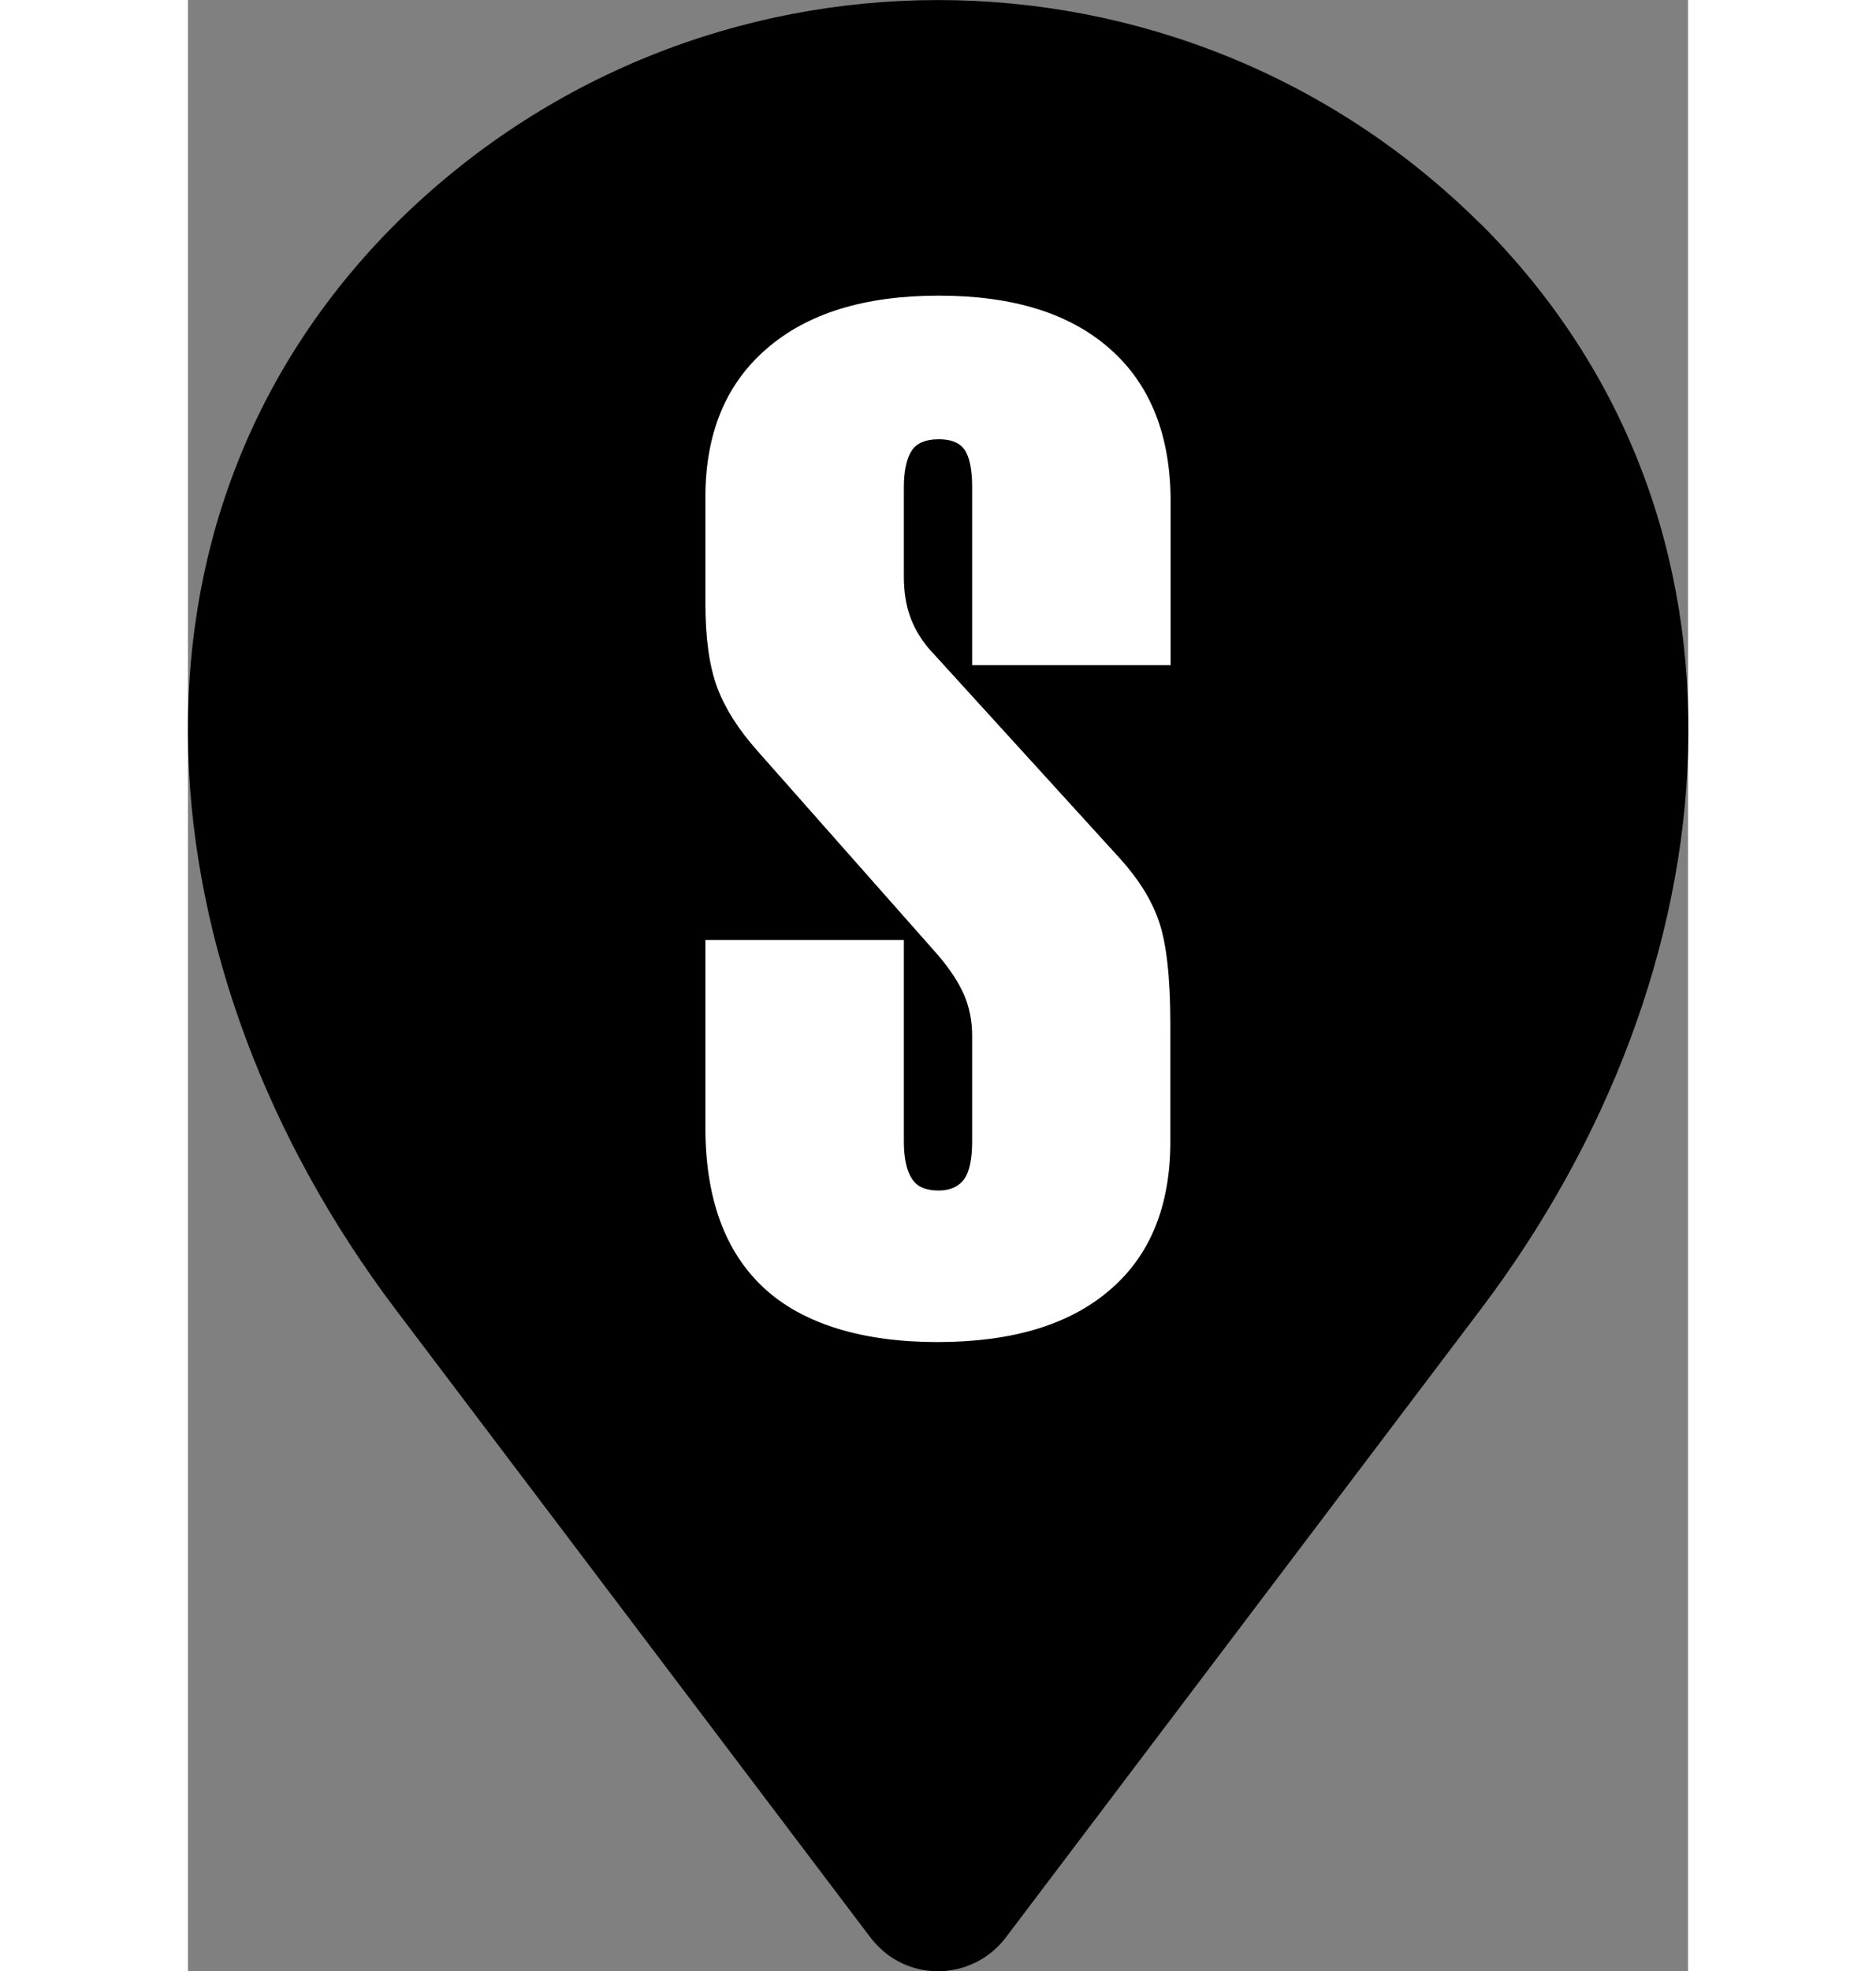 <svg width="40" height="42" xmlns="http://www.w3.org/2000/svg" viewBox="0 0 60.62 79.6">
<rect x="0" y="0" width="60.62" height="79.6" fill="#808080" stroke="none"/>
<defs><style>.cls-1{fill:#fff;}.cls-1,.cls-2{stroke-width:0px;}.cls-2{fill-rule:evenodd;}</style></defs>
<path class="cls-2" d="m52.23,9.04c-12.13-12.05-31.71-12.05-43.84,0-12.06,12.06-10.28,30.24,0,43.84l19.2,25.38c.19.24.4.46.65.65,1.5,1.15,3.65.85,4.8-.65l19.2-25.38c10.29-13.6,12.06-31.78,0-43.84Z"/>
<path class="cls-1" d="m20.91,20.09c0-2.58.82-4.58,2.48-6.01,1.65-1.43,3.96-2.14,6.95-2.14s5.3.71,6.93,2.16c1.62,1.43,2.44,3.49,2.44,6.16v6.6h-8.02v-7.19c0-.72-.11-1.23-.31-1.51-.2-.29-.55-.42-1.04-.42-.52,0-.88.15-1.08.44-.21.31-.33.82-.33,1.49v3.6c0,.61.08,1.13.24,1.59.15.45.4.88.74,1.3l7.77,8.53c.71.79,1.25,1.62,1.55,2.5.31.88.47,2.28.47,4.2v4.71c0,2.61-.82,4.61-2.45,6-1.64,1.41-3.96,2.1-6.97,2.1s-5.44-.73-7.01-2.19c-1.57-1.46-2.36-3.62-2.36-6.48v-7.57h8.02v8.13c0,.7.12,1.21.33,1.52.2.32.56.47,1.08.47.46,0,.81-.16,1.03-.46.21-.3.32-.81.32-1.53v-4.27c0-.58-.11-1.13-.32-1.63-.22-.5-.57-1.05-1.08-1.64l-7.29-8.24c-.76-.86-1.29-1.69-1.61-2.54-.32-.86-.48-1.99-.48-3.43v-4.25Z"/>
</svg>